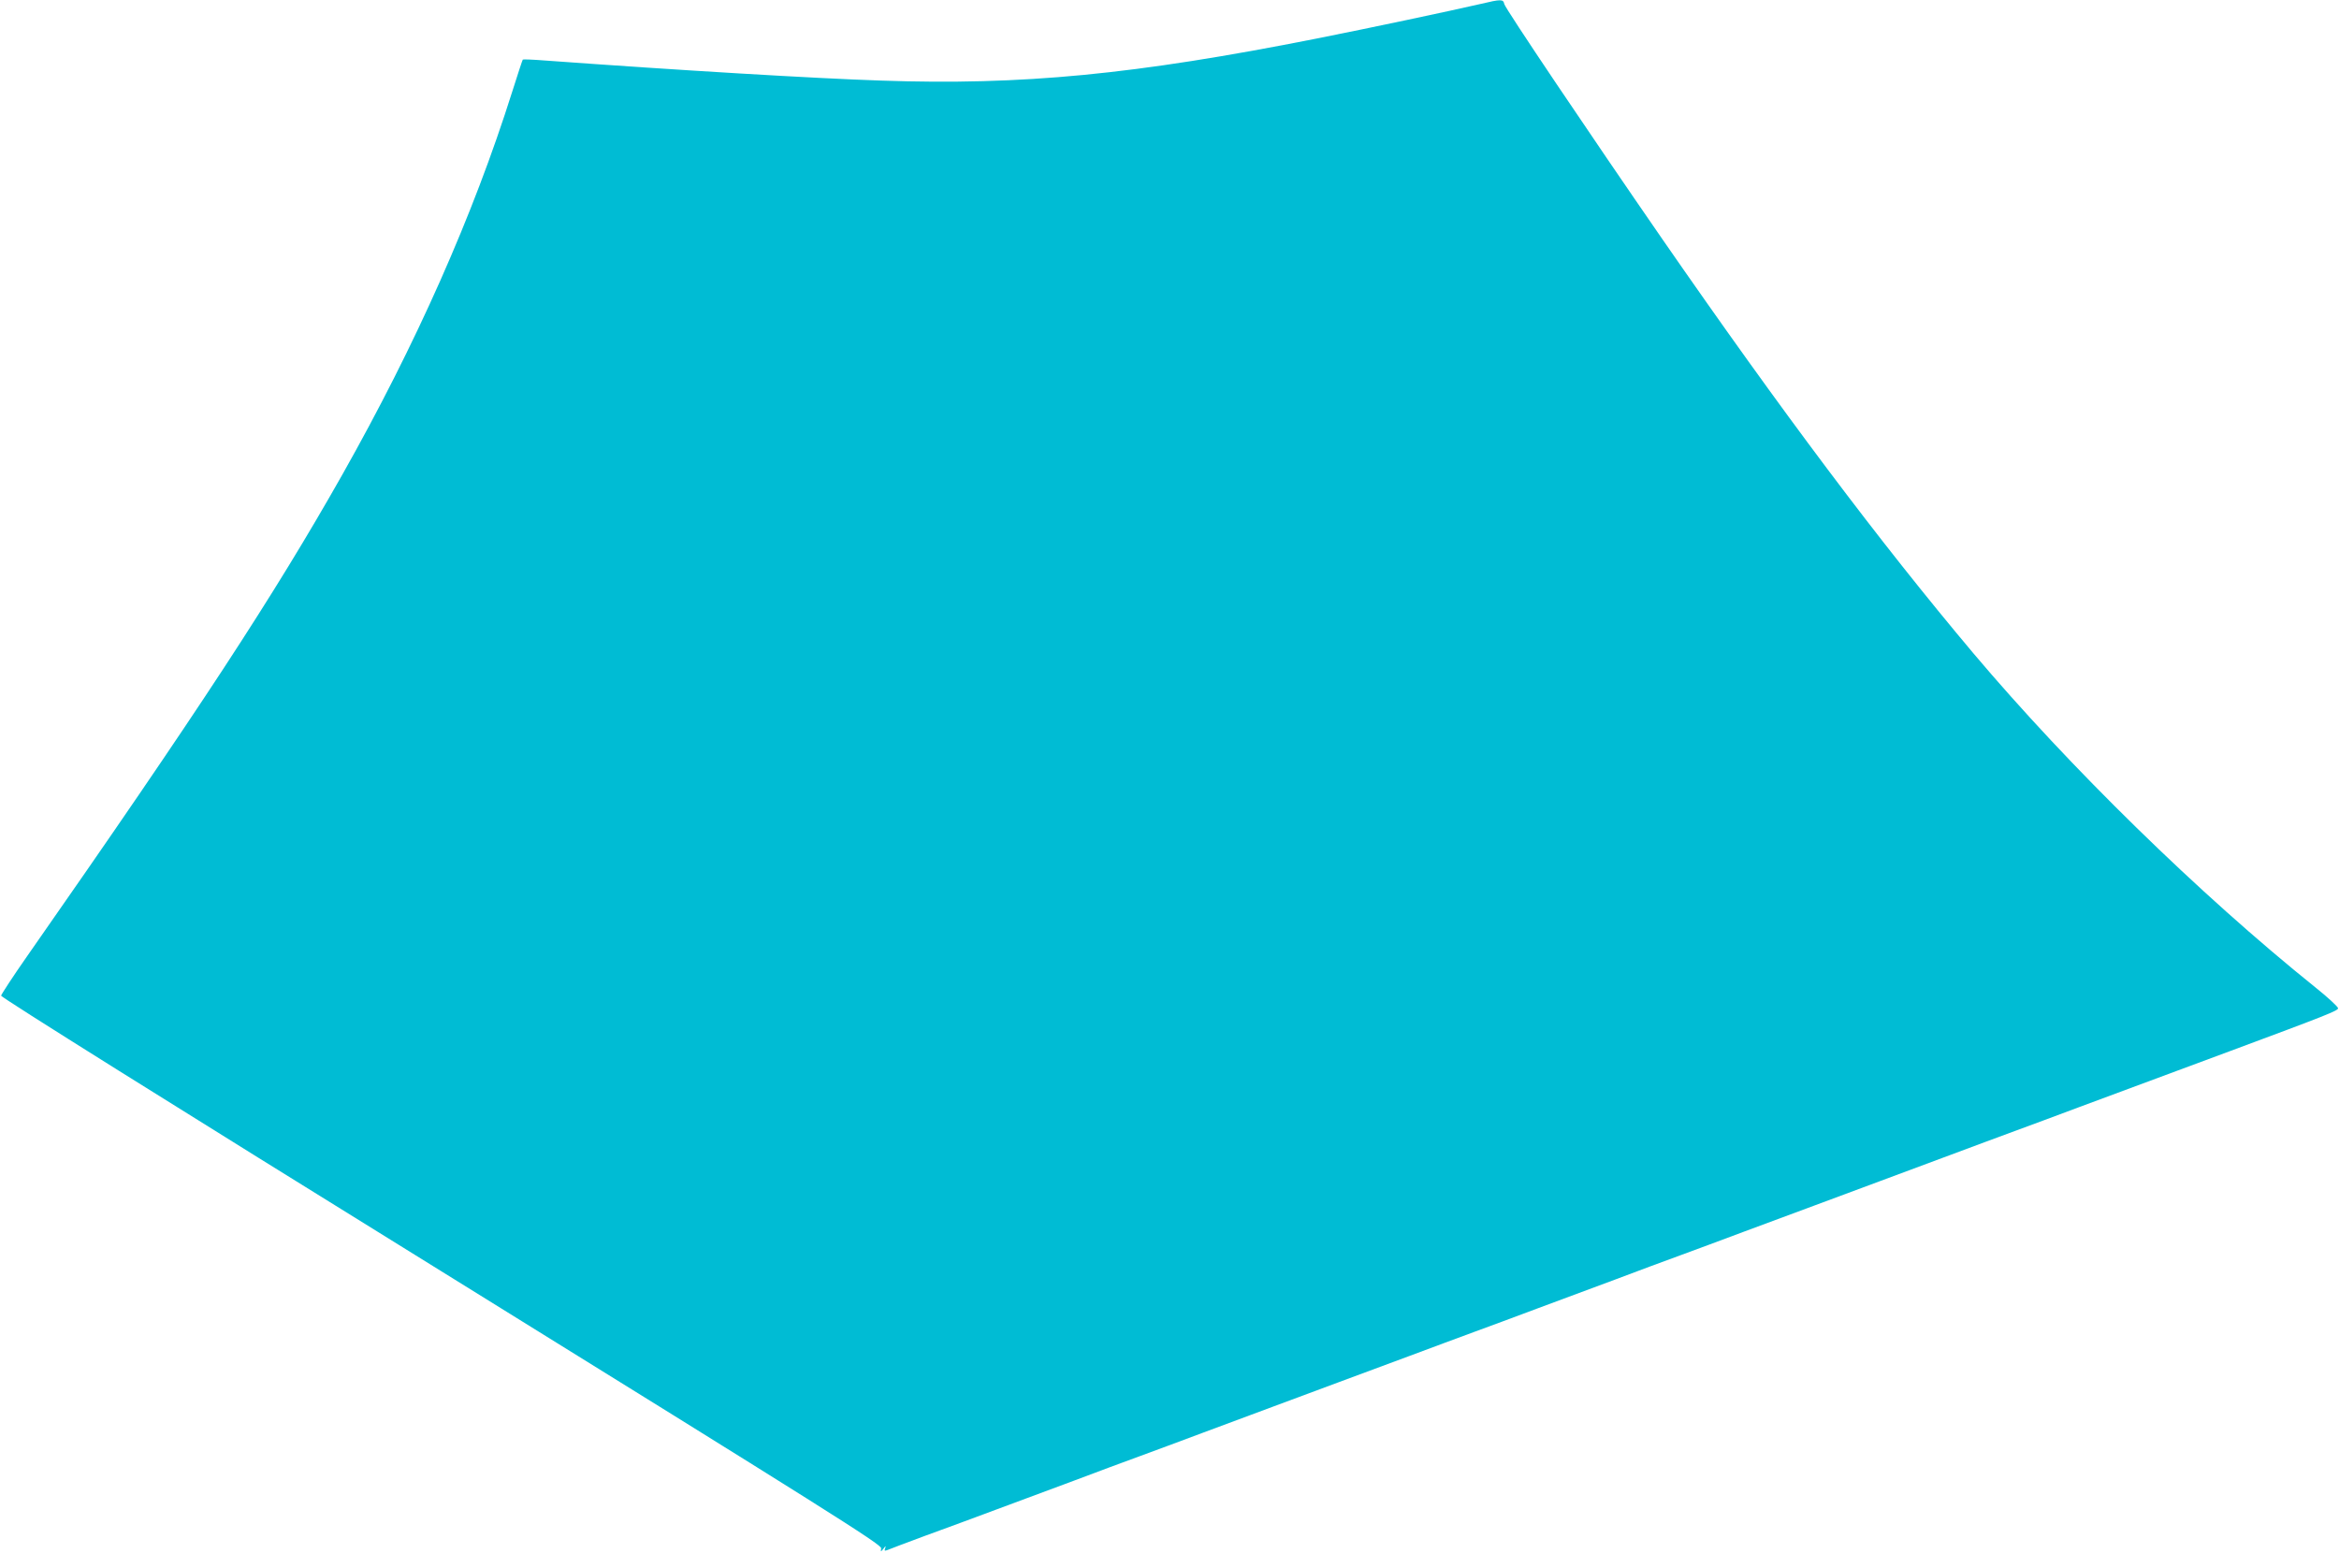 <?xml version="1.0" standalone="no"?>
<!DOCTYPE svg PUBLIC "-//W3C//DTD SVG 20010904//EN"
 "http://www.w3.org/TR/2001/REC-SVG-20010904/DTD/svg10.dtd">
<svg version="1.0" xmlns="http://www.w3.org/2000/svg"
 width="1280pt" height="858pt" viewBox="0 0 1280 858"
 preserveAspectRatio="xMidYMid meet">
<g transform="translate(0,858) scale(0.1,-0.1)"
fill="#00bcd4" stroke="none">
<path d="M8105 8559 c-169 -39 -612 -133 -900 -190 -993 -197 -1613 -257
-2383 -230 -365 12 -1100 56 -1842 110 -63 5 -117 7 -119 5 -2 -2 -28 -81 -58
-176 -214 -678 -525 -1379 -931 -2098 -371 -656 -782 -1285 -1725 -2635 -77
-110 -140 -207 -141 -214 -1 -9 920 -586 2409 -1508 2110 -1308 2410 -1496
2407 -1516 -3 -21 -2 -21 13 -2 13 17 14 17 9 2 -6 -15 -3 -16 17 -8 13 6 105
40 204 77 99 36 276 101 393 145 116 43 308 115 425 158 116 44 275 103 352
131 77 28 235 87 350 130 116 43 290 108 387 144 98 36 258 96 355 132 98 36
273 101 388 144 116 43 273 102 350 130 77 28 236 87 353 131 116 43 308 115
425 158 116 44 275 103 352 131 77 28 235 87 350 130 116 43 290 108 388 144
97 36 257 96 355 132 97 36 272 101 387 144 116 43 273 102 350 130 77 28 235
87 350 130 185 69 513 191 835 310 517 192 585 219 585 232 0 8 -56 60 -125
115 -636 511 -1346 1206 -1871 1828 -516 613 -1046 1319 -1701 2265 -398 576
-861 1264 -866 1288 -5 27 -18 27 -127 1z"/>
</g>
</svg>
